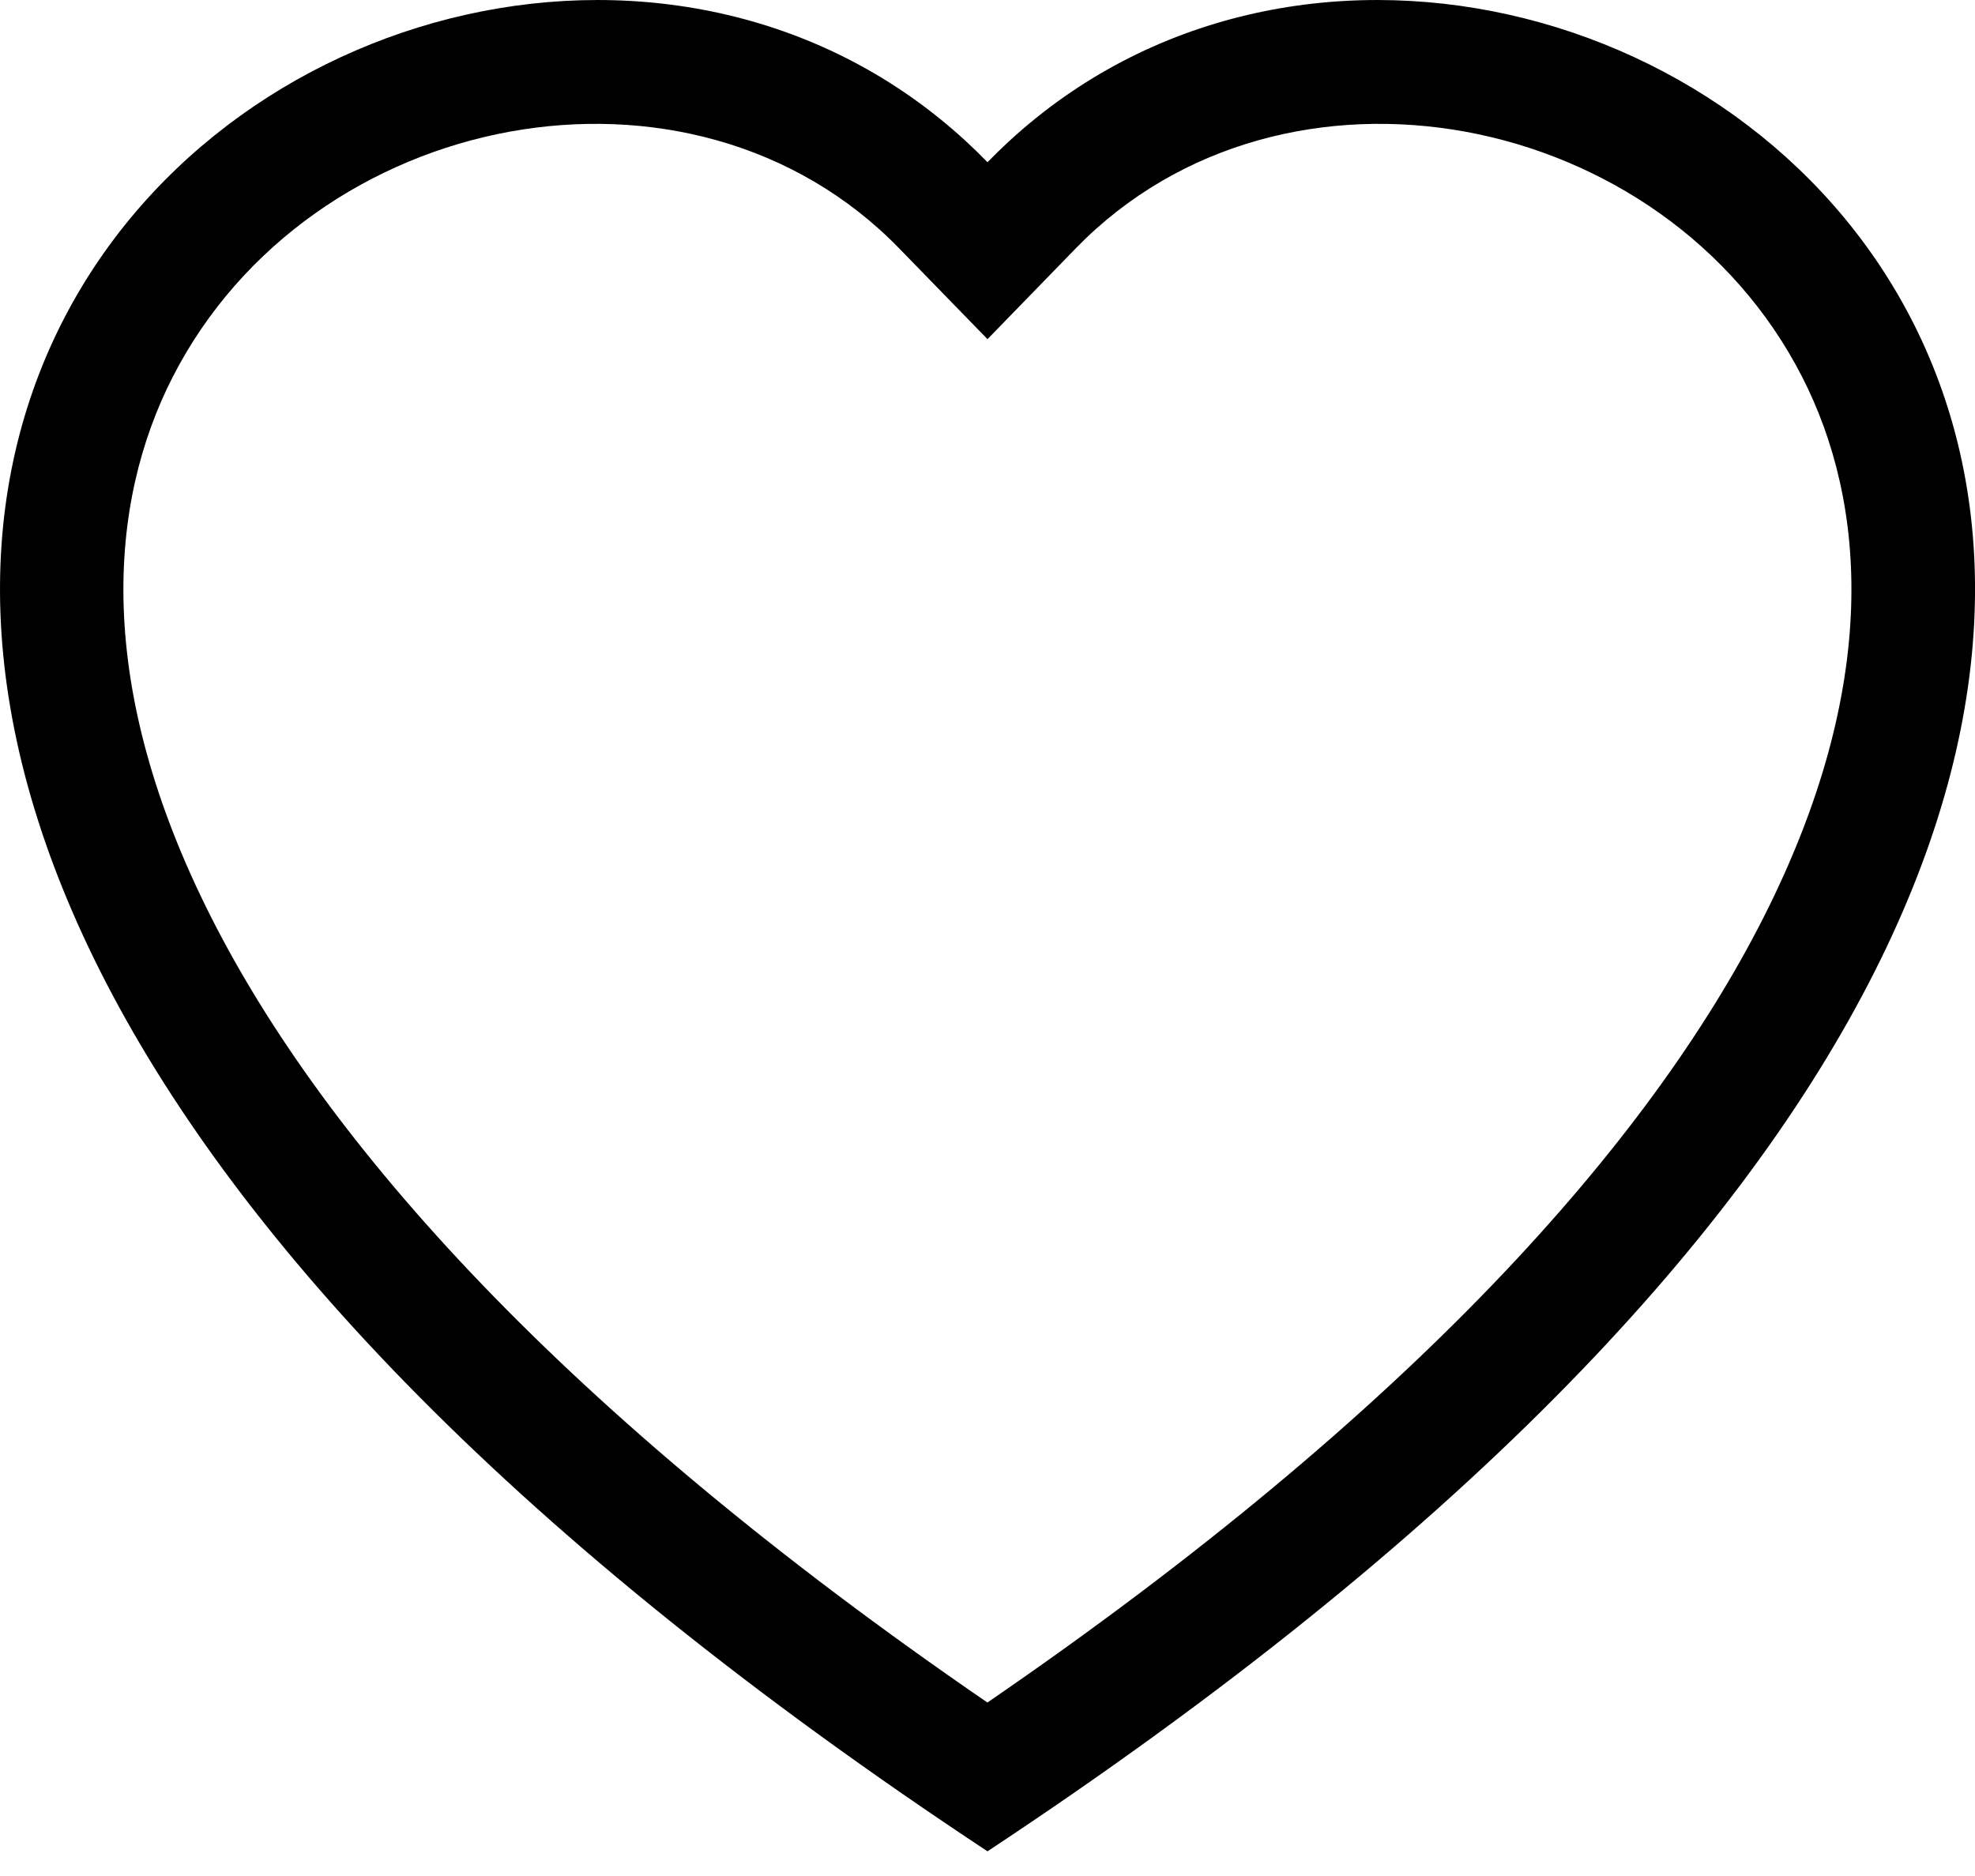 <?xml version="1.0" encoding="UTF-8"?> <svg xmlns="http://www.w3.org/2000/svg" height="19" viewBox="0 0 20 19" width="20"><path d="m10 3.435-.896-.921c-2.105-2.164-5.961-1.417-7.354 1.302-.655 1.279-.802 3.125.392 5.481 1.15 2.269 3.542 4.986 7.857 7.946 4.315-2.96 6.707-5.677 7.857-7.946 1.194-2.356 1.047-4.202.393-5.481-1.392-2.719-5.248-3.466-7.354-1.302zm0 15.315c-19.166-12.664-5.902-22.551-.22-17.321.075.069.148.14.22.214.072-.074.145-.145.22-.214 5.682-5.23 18.947 4.657-.22 17.321z"></path></svg> 